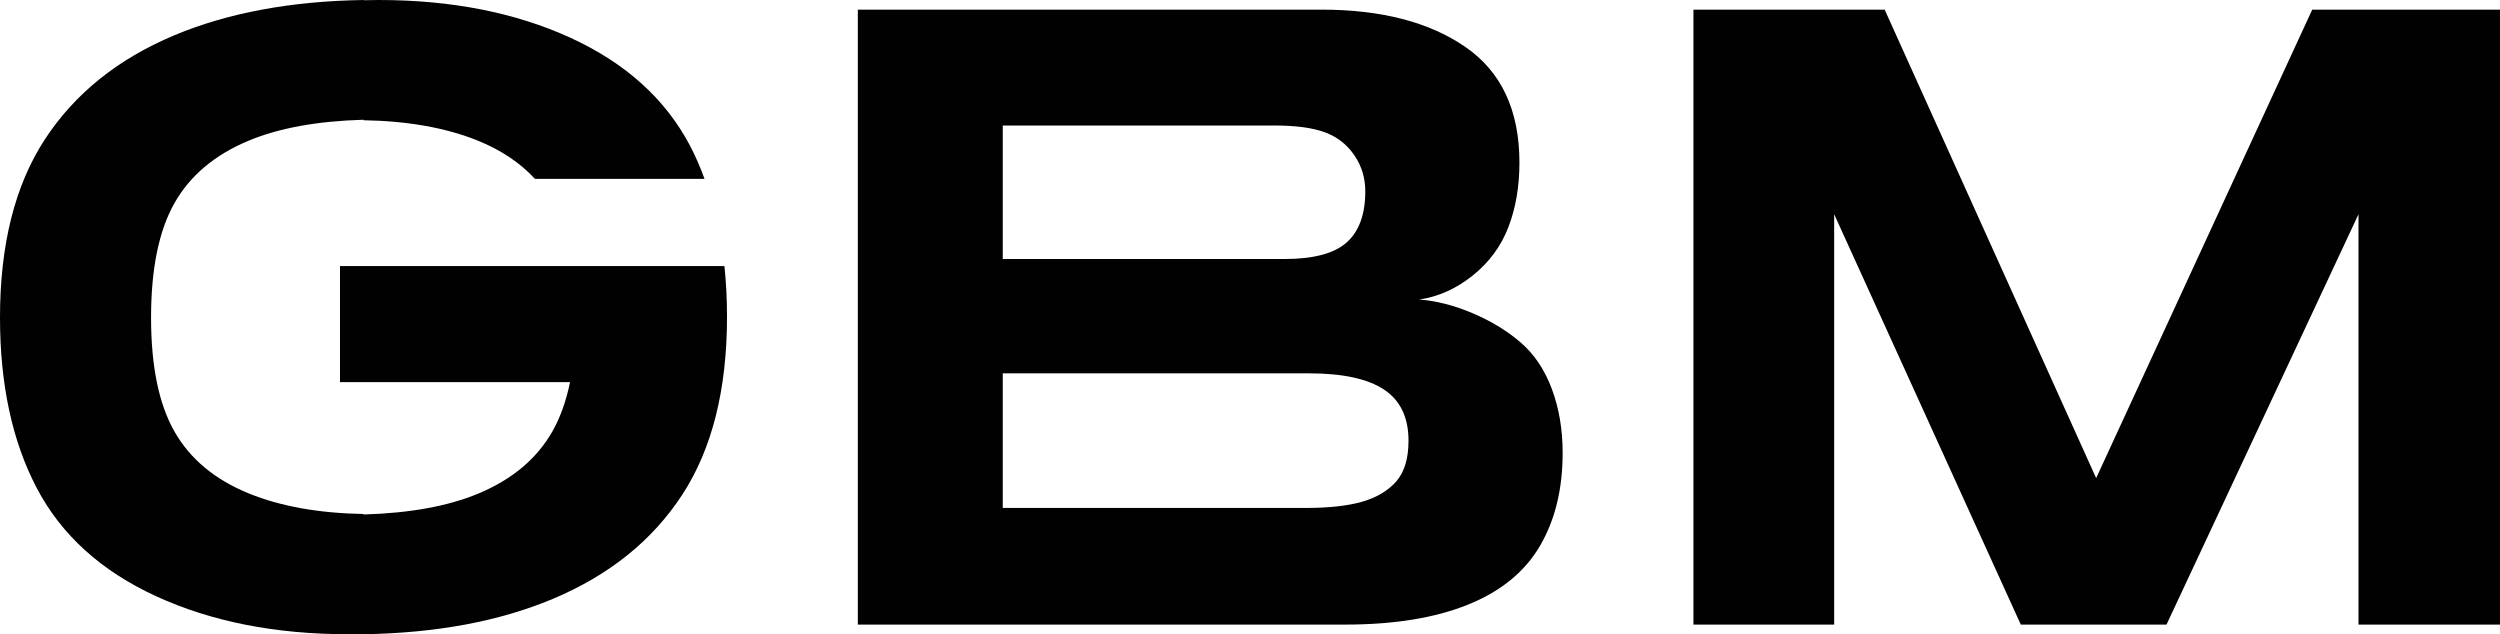 <?xml version="1.0" encoding="utf-8"?>
<!-- Generator: Adobe Illustrator 16.0.0, SVG Export Plug-In . SVG Version: 6.00 Build 0)  -->
<!DOCTYPE svg PUBLIC "-//W3C//DTD SVG 1.1//EN" "http://www.w3.org/Graphics/SVG/1.1/DTD/svg11.dtd">
<svg version="1.1" id="Layer_1" xmlns="http://www.w3.org/2000/svg" xmlns:xlink="http://www.w3.org/1999/xlink" x="0px" y="0px"
	 width="360px" height="91.33px" viewBox="0 0 360 91.33" enable-background="new 0 0 360 91.33" xml:space="preserve">
<g>
	<path fill="#010101" d="M219.019,49.354c-1.946-1.688-4.261-3.102-6.94-4.24c-2.679-1.138-5.25-1.798-7.709-1.983
		c2.753-0.403,5.314-1.551,7.683-3.441s4.084-4.213,5.149-6.967c1.063-2.754,1.597-5.855,1.597-9.307
		c0-7.525-2.598-13.08-7.792-16.659c-5.196-3.58-12.107-5.369-20.735-5.369h-66.746v88.554h70.16c7.05,0,12.942-0.954,17.679-2.863
		c4.736-1.907,8.196-4.727,10.381-8.454c2.185-3.725,3.276-8.195,3.276-13.409c0-3.341-0.514-6.396-1.542-9.17
		C222.45,53.273,220.963,51.043,219.019,49.354z M144.397,18.073h39.1c3.12,0,5.562,0.331,7.324,0.992
		c1.764,0.661,3.167,1.763,4.213,3.304c1.048,1.543,1.569,3.269,1.569,5.177c0,3.305-0.889,5.755-2.67,7.353
		c-1.782,1.597-4.765,2.396-8.95,2.396h-40.586V18.073z M201.065,69.318c-1.176,1.34-2.801,2.312-4.873,2.918
		c-2.076,0.605-4.803,0.908-8.18,0.908h-43.616V53.76h44.057c4.883,0,8.498,0.78,10.849,2.341c2.349,1.561,3.523,4.013,3.523,7.354
		C202.826,66.022,202.239,67.978,201.065,69.318z"/>
	<polygon fill="#010101" points="332.96,1.388 301.846,68.85 271.392,1.388 243.855,1.388 243.855,89.941 264.12,89.941 
		264.12,30.851 290.995,89.941 311.978,89.941 339.623,30.851 339.623,89.941 360,89.941 360,1.388 	"/>
	<path fill="#010101" d="M100.289,38.313H82.453H48.958V55.03h33.126c-0.56,2.72-1.395,5.065-2.506,7.034
		c-2.238,3.966-5.8,6.967-10.684,9.004c-4.376,1.827-9.9,2.828-16.549,3.017v-0.069c-6.402-0.113-11.908-1.09-16.494-2.952
		c-4.883-1.982-8.454-4.946-10.711-8.894c-2.258-3.945-3.387-9.426-3.387-16.439c0-7.011,1.12-12.5,3.36-16.466
		c2.239-3.965,5.801-6.966,10.684-9.004c4.376-1.826,9.9-2.827,16.549-3.017v0.07c6.401,0.112,11.908,1.089,16.495,2.952
		c3.355,1.361,6.076,3.199,8.192,5.489h24.419c-0.604-1.653-1.285-3.245-2.074-4.747c-3.542-6.737-9.279-11.922-17.21-15.558
		C74.236,1.816,65.021,0,54.521,0c-0.738,0-1.457,0.016-2.176,0.032V0C41.9,0.165,32.801,1.849,25.084,5.089
		c-8.132,3.415-14.346,8.417-18.641,15.007S0,35.231,0,45.73c0,9.657,1.771,17.853,5.314,24.59
		c3.542,6.739,9.279,11.923,17.21,15.558c7.93,3.635,17.145,5.452,27.646,5.452c0.736,0,1.456-0.017,2.175-0.033v0.033
		c10.445-0.166,19.544-1.849,27.261-5.09c8.131-3.414,14.346-8.416,18.641-15.007c4.295-6.59,6.443-15.135,6.443-25.635
		c0-2.53-0.129-4.955-0.372-7.285H100.289z"/>
</g>
</svg>
